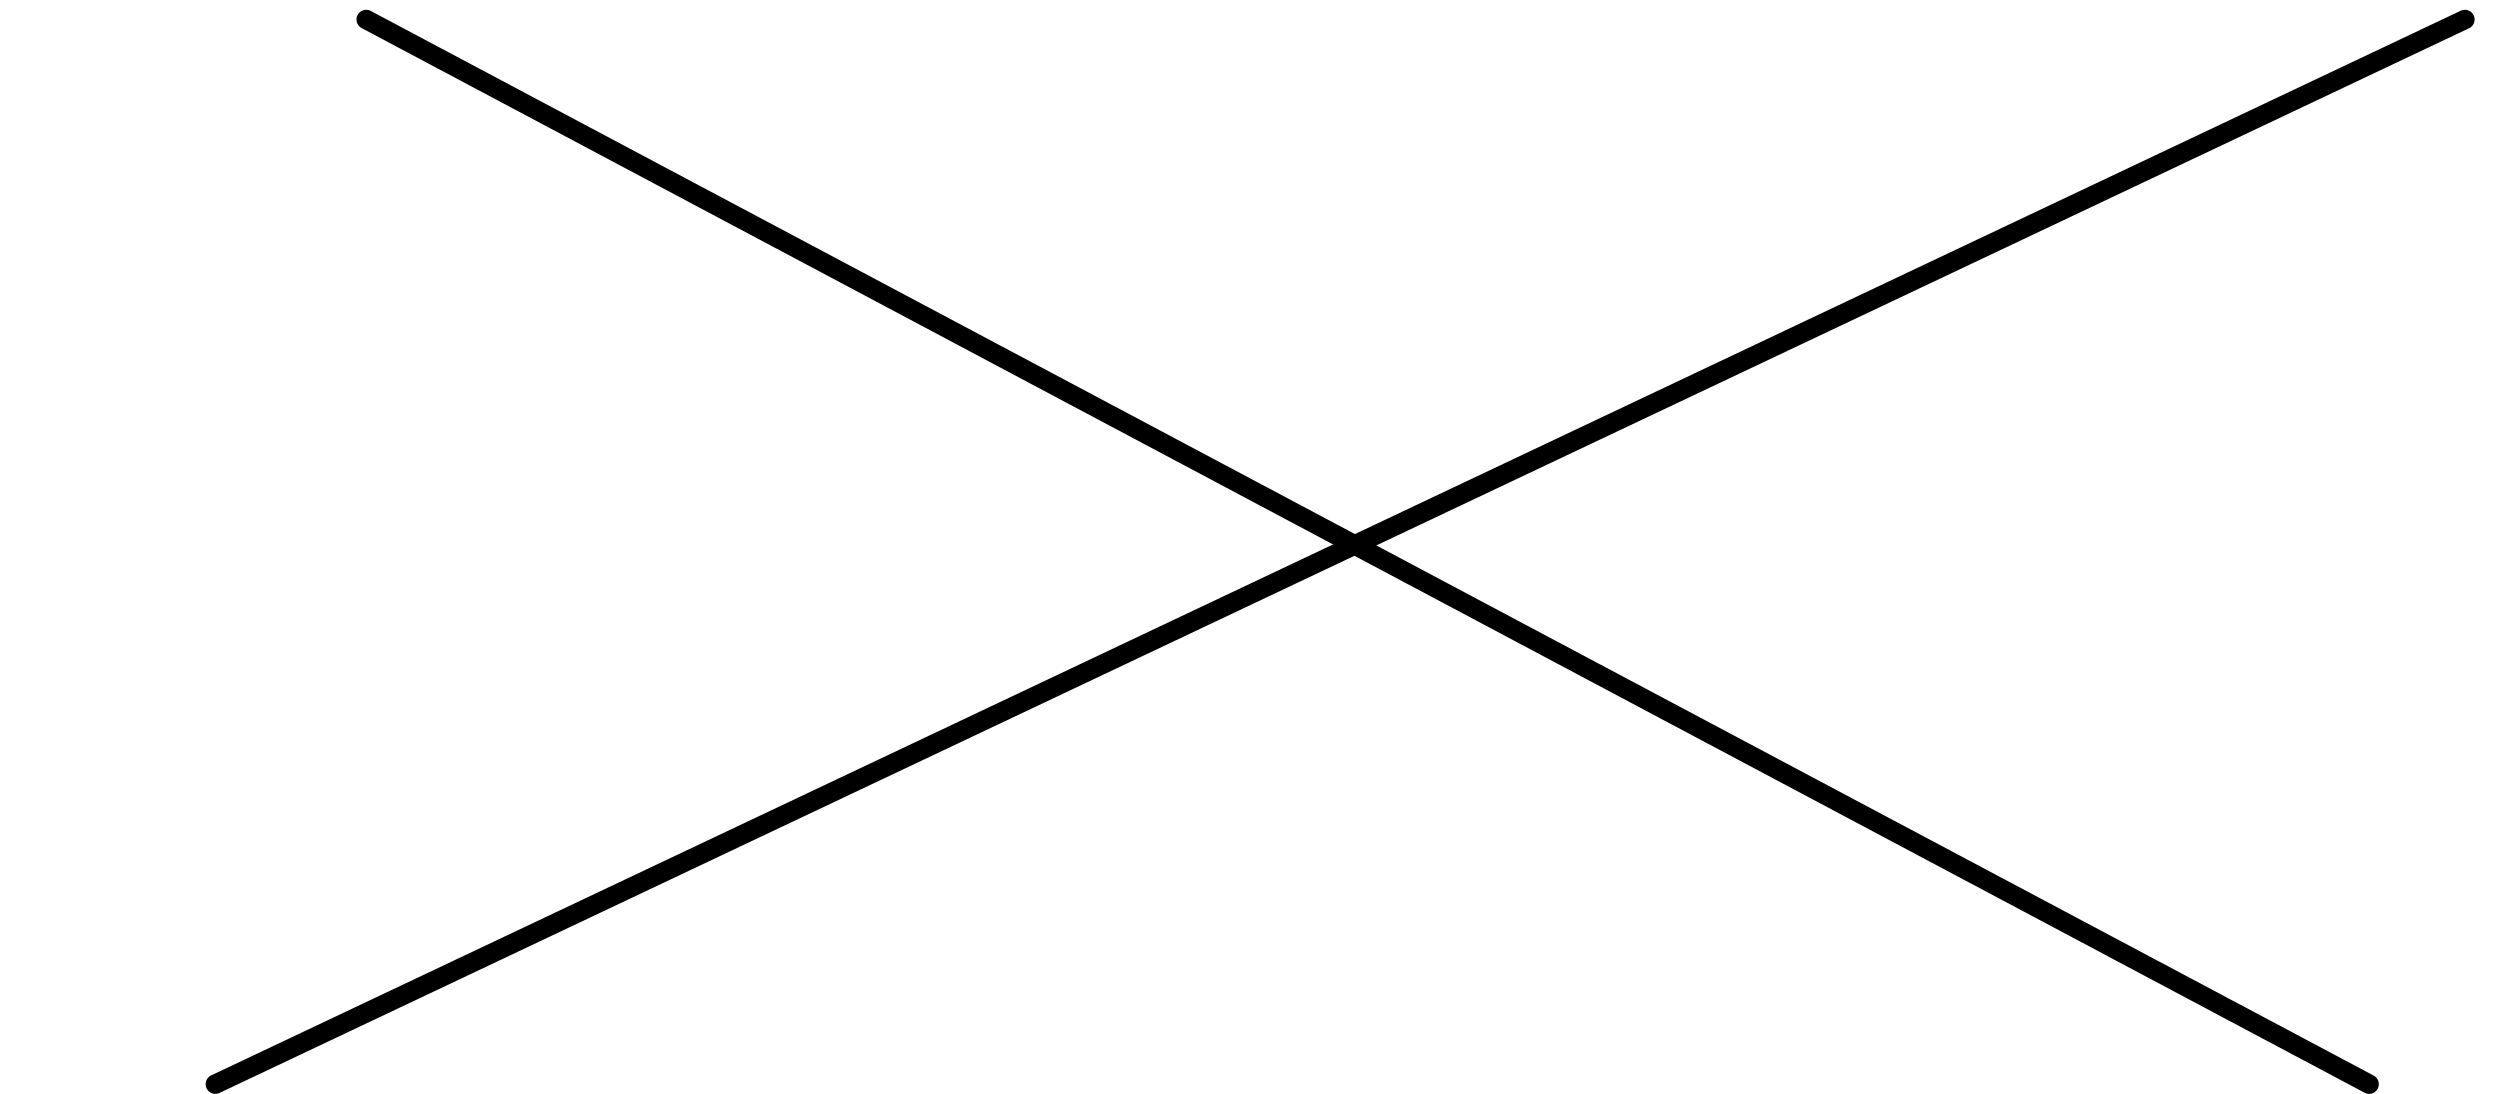 <?xml version="1.0" encoding="UTF-8" standalone="no"?>
<!-- Created with Inkscape (http://www.inkscape.org/) -->

<svg
   xmlns:dc="http://purl.org/dc/elements/1.1/"
   xmlns:cc="http://creativecommons.org/ns#"
   xmlns:rdf="http://www.w3.org/1999/02/22-rdf-syntax-ns#"
   xmlns:svg="http://www.w3.org/2000/svg"
   xmlns="http://www.w3.org/2000/svg"
   xmlns:sodipodi="http://sodipodi.sourceforge.net/DTD/sodipodi-0.dtd"
   xmlns:inkscape="http://www.inkscape.org/namespaces/inkscape"
   width="64.375mm"
   height="28.169mm"
   viewBox="0 0 64.375 28.169"
   version="1.1"
   id="svg1609"
   inkscape:version="0.92.2 5c3e80d, 2017-08-06"
   sodipodi:docname="arrows.svg">
  <defs
     id="defs1603">
    <marker
       inkscape:stockid="Arrow1Mend"
       orient="auto"
       refY="0"
       refX="0"
       id="marker1446"
       style="overflow:visible"
       inkscape:isstock="true">
      <path
         inkscape:connector-curvature="0"
         id="path1444"
         d="M 0,0 5,-5 -12.5,0 5,5 Z"
         style="fill:#ff0000;fill-opacity:1;fill-rule:evenodd;stroke:#ff0000;stroke-width:1pt;stroke-opacity:1"
         transform="matrix(-0.4,0,0,-0.4,-4,0)" />
    </marker>
    <marker
       inkscape:stockid="Arrow1Mend"
       orient="auto"
       refY="0"
       refX="0"
       id="marker1446-2"
       style="overflow:visible"
       inkscape:isstock="true">
      <path
         inkscape:connector-curvature="0"
         id="path1444-2"
         d="M 0,0 5,-5 -12.5,0 5,5 Z"
         style="fill:#000000;fill-opacity:1;fill-rule:evenodd;stroke:#000000;stroke-width:1pt;stroke-opacity:1"
         transform="matrix(-0.4,0,0,-0.4,-4,0)" />
    </marker>
    <marker
       inkscape:stockid="Arrow1Mend"
       orient="auto"
       refY="0"
       refX="0"
       id="marker2186"
       style="overflow:visible"
       inkscape:isstock="true">
      <path
         id="path2184"
         d="M 0,0 5,-5 -12.5,0 5,5 Z"
         style="fill:#000000;fill-opacity:1;fill-rule:evenodd;stroke:#000000;stroke-width:1pt;stroke-opacity:1"
         transform="matrix(-0.4,0,0,-0.4,-4,0)"
         inkscape:connector-curvature="0" />
    </marker>
  </defs>
  <sodipodi:namedview
     id="base"
     pagecolor="#ffffff"
     bordercolor="#666666"
     borderopacity="1.0"
     inkscape:pageopacity="0.0"
     inkscape:pageshadow="2"
     inkscape:zoom="0.9899495"
     inkscape:cx="35.437982"
     inkscape:cy="172.49178"
     inkscape:document-units="mm"
     inkscape:current-layer="layer1"
     showgrid="false"
     fit-margin-top="0"
     fit-margin-left="0"
     fit-margin-right="0"
     fit-margin-bottom="0"
     inkscape:window-width="1231"
     inkscape:window-height="786"
     inkscape:window-x="560"
     inkscape:window-y="184"
     inkscape:window-maximized="0" />
  <g
     inkscape:label="Calque 1"
     inkscape:groupmode="layer"
     id="layer1"
     transform="translate(118.595,-91.467)">
    <path
       inkscape:export-ydpi="150"
       inkscape:export-xdpi="150"
       inkscape:export-filename="/Users/schaeffermarcel/535mi5.png"
       inkscape:connector-curvature="0"
       id="path20897"
       d="M -57.59,119.384 -109.166,91.969"
       style="fill:none;stroke:#000000;stroke-width:0.5;stroke-linecap:round;stroke-linejoin:miter;stroke-miterlimit:4;stroke-dasharray:none;stroke-opacity:1;marker-end:url(#marker2186)"
       sodipodi:nodetypes="cc" />
    <path
       inkscape:export-ydpi="150"
       inkscape:export-xdpi="150"
       inkscape:export-filename="/Users/schaeffermarcel/535mi5.png"
       sodipodi:nodetypes="cc"
       style="fill:none;stroke:#000000;stroke-width:0.5;stroke-linecap:round;stroke-linejoin:miter;stroke-miterlimit:4;stroke-dasharray:none;stroke-opacity:1;marker-end:url(#marker1446-2)"
       d="M -113.05,119.384 -55.124,91.969"
       id="path20899"
       inkscape:connector-curvature="0" />
  </g>
</svg>
